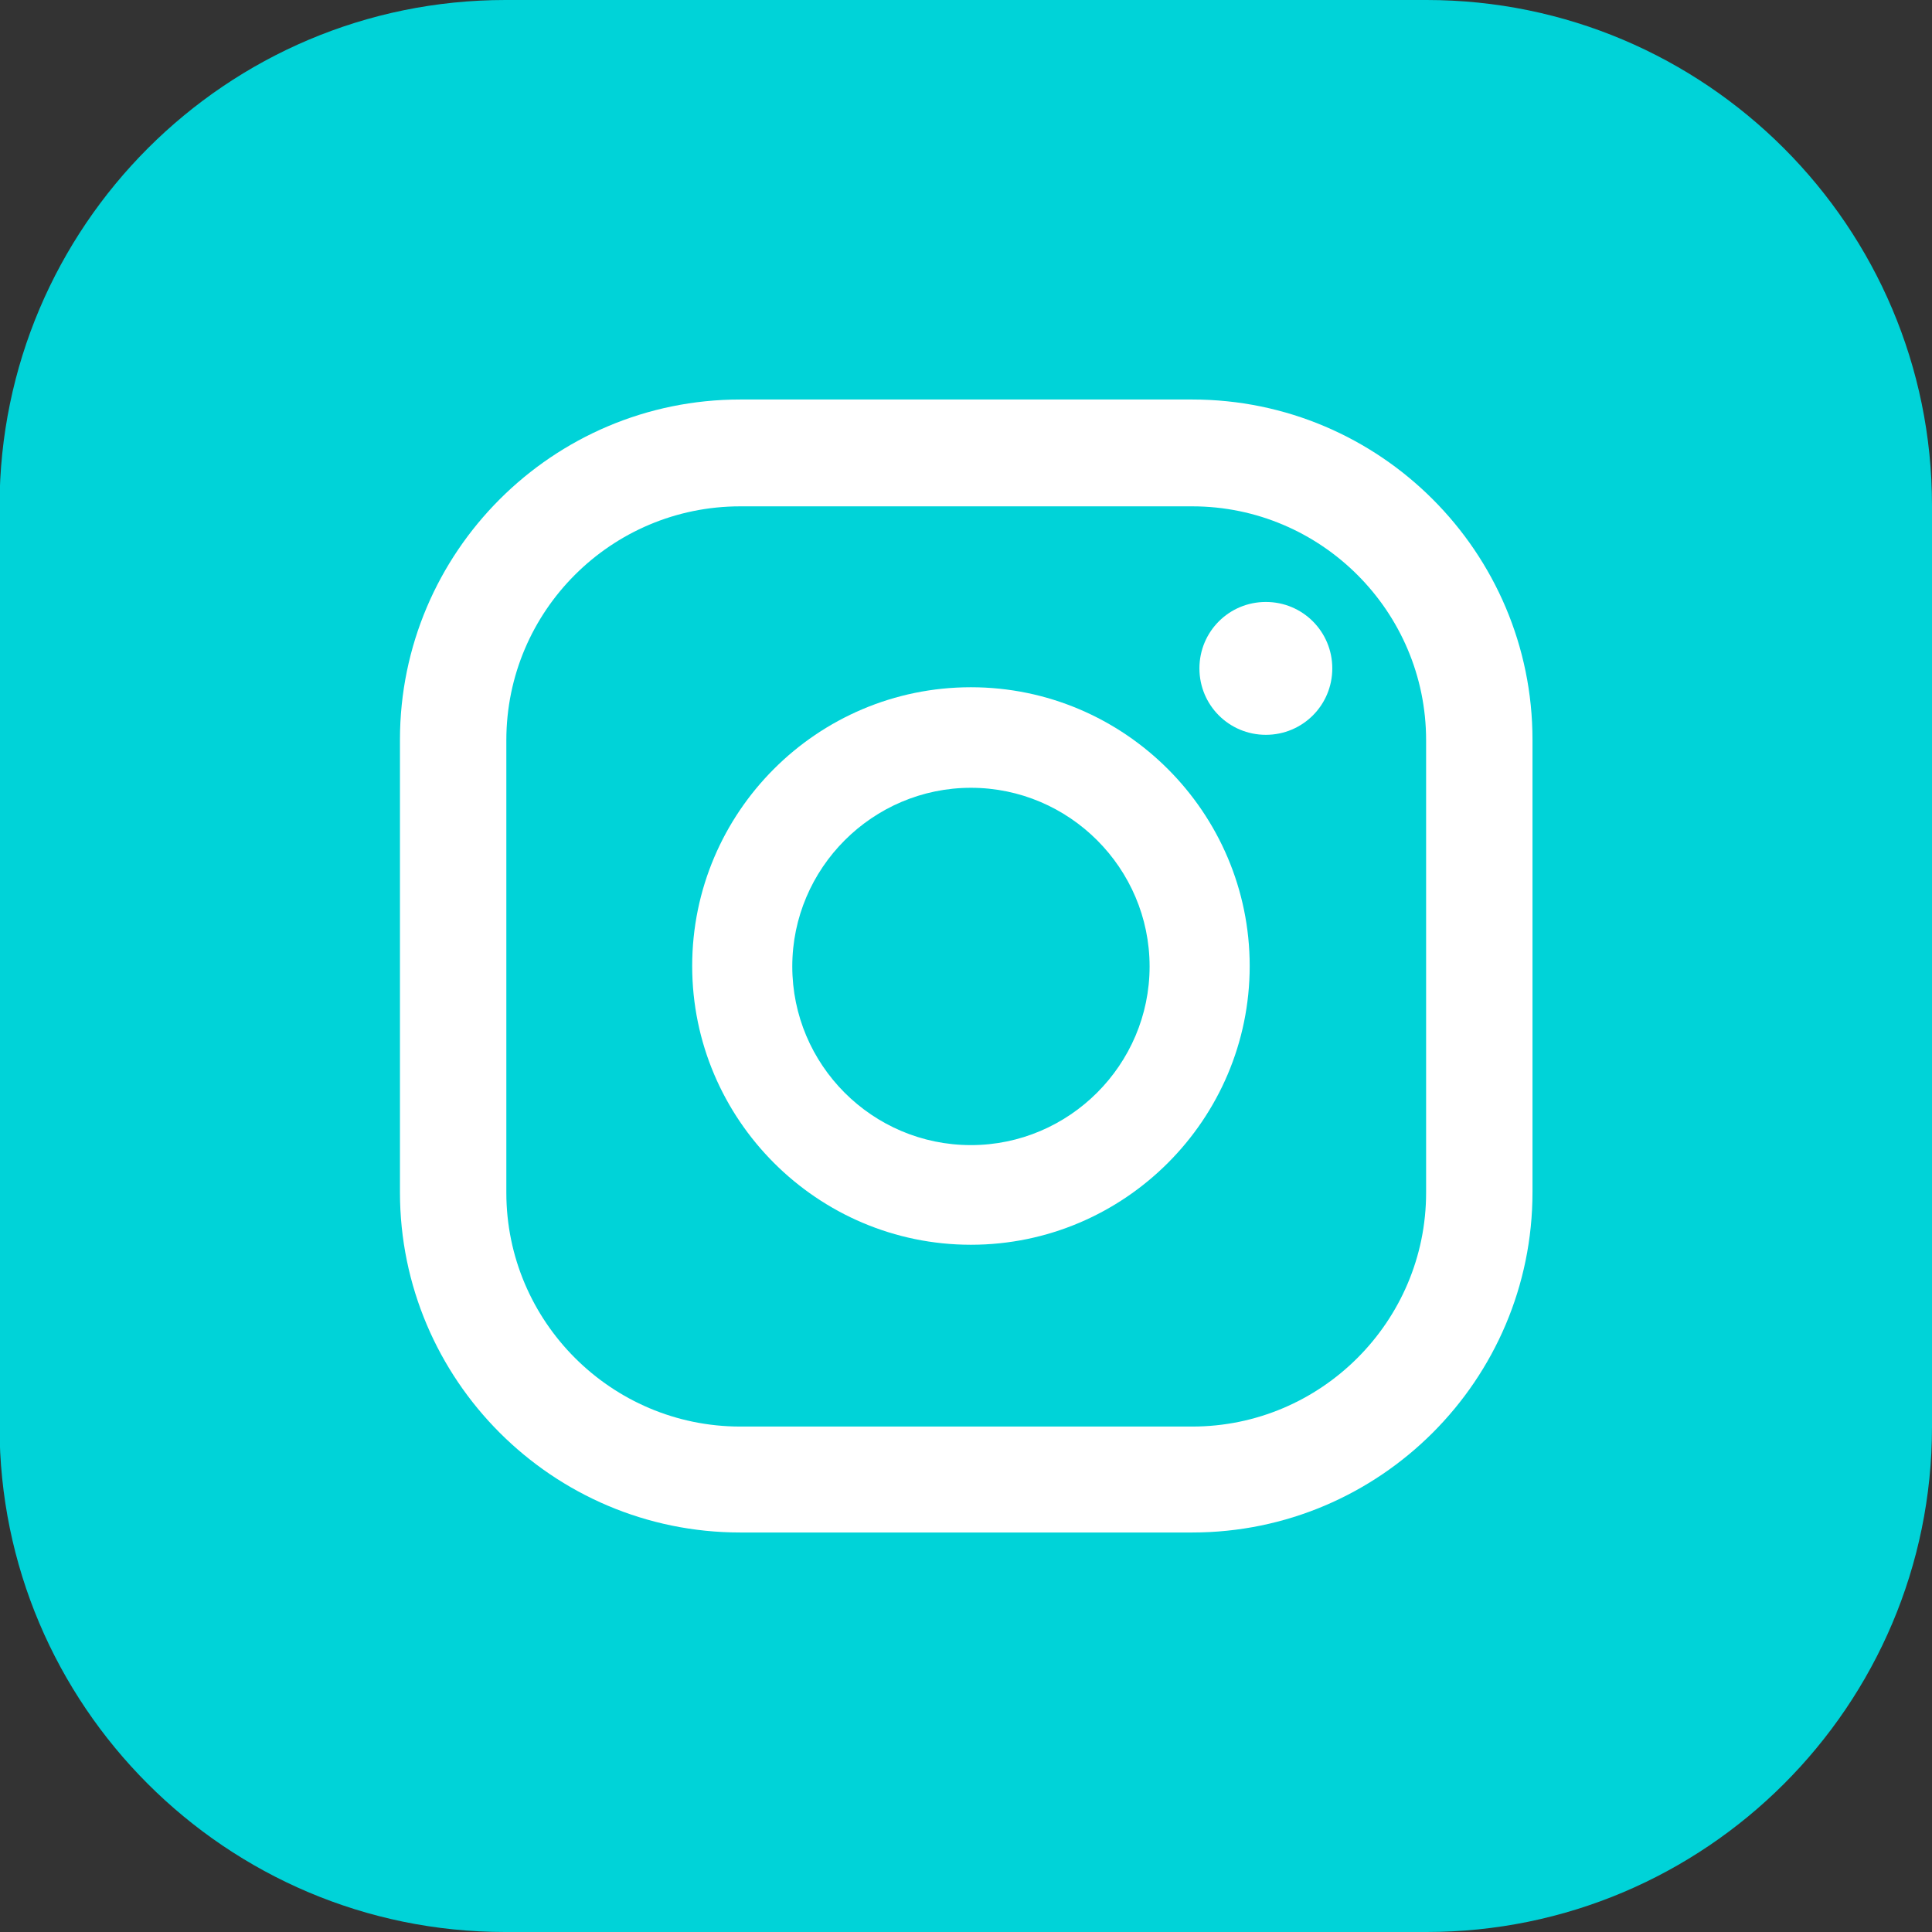 <?xml version="1.0" encoding="UTF-8"?>
<svg id="Calque_2" data-name="Calque 2" xmlns="http://www.w3.org/2000/svg" viewBox="0 0 43.04 43.04">
  <rect x="0" y="0" width="43.04" height="43.04" fill="#333333" stroke="none"/>
  <defs>
    <style>
      .cls-1 {
        fill: #00d3d8;
      }

      .cls-1, .cls-2 {
        stroke-width: 0px;
      }

      .cls-2 {
        fill: #fff;
      }
    </style>
  </defs>
  <g id="Layer_1" data-name="Layer 1">
    <g>
      <path class="cls-1" d="m11.26,0h20.53C38,0,43.04,5.05,43.04,11.26v20.53c0,6.21-5.05,11.26-11.26,11.26H11.26C5.05,43.04,0,38,0,31.78V11.26C0,5.05,5.05,0,11.26,0Z" transform="translate(43.04 0) rotate(90)"/>
      <g>
        <path class="cls-2" d="m28.2,13.41c-.82,0-1.48.66-1.48,1.48s.66,1.48,1.48,1.48,1.48-.66,1.48-1.48-.66-1.48-1.48-1.48Z"/>
        <path class="cls-2" d="m21.63,15.31c-3.43,0-6.21,2.79-6.21,6.21s2.79,6.21,6.21,6.21,6.21-2.79,6.21-6.21-2.79-6.21-6.21-6.21Zm0,10.2c-2.2,0-3.98-1.79-3.98-3.98s1.79-3.98,3.98-3.98,3.98,1.79,3.98,3.98-1.79,3.98-3.98,3.98Z"/>
        <path class="cls-2" d="m26.56,34.14h-10.07c-4.18,0-7.58-3.4-7.58-7.58v-10.08c0-4.18,3.4-7.58,7.58-7.58h10.07c4.18,0,7.58,3.4,7.58,7.58v10.08c0,4.18-3.4,7.58-7.58,7.58Zm-10.07-22.86c-2.87,0-5.21,2.33-5.21,5.21v10.08c0,2.87,2.34,5.21,5.21,5.21h10.07c2.87,0,5.21-2.34,5.21-5.21v-10.08c0-2.87-2.34-5.21-5.21-5.21h-10.07Z"/>
      </g>
    </g>
  </g>
</svg>